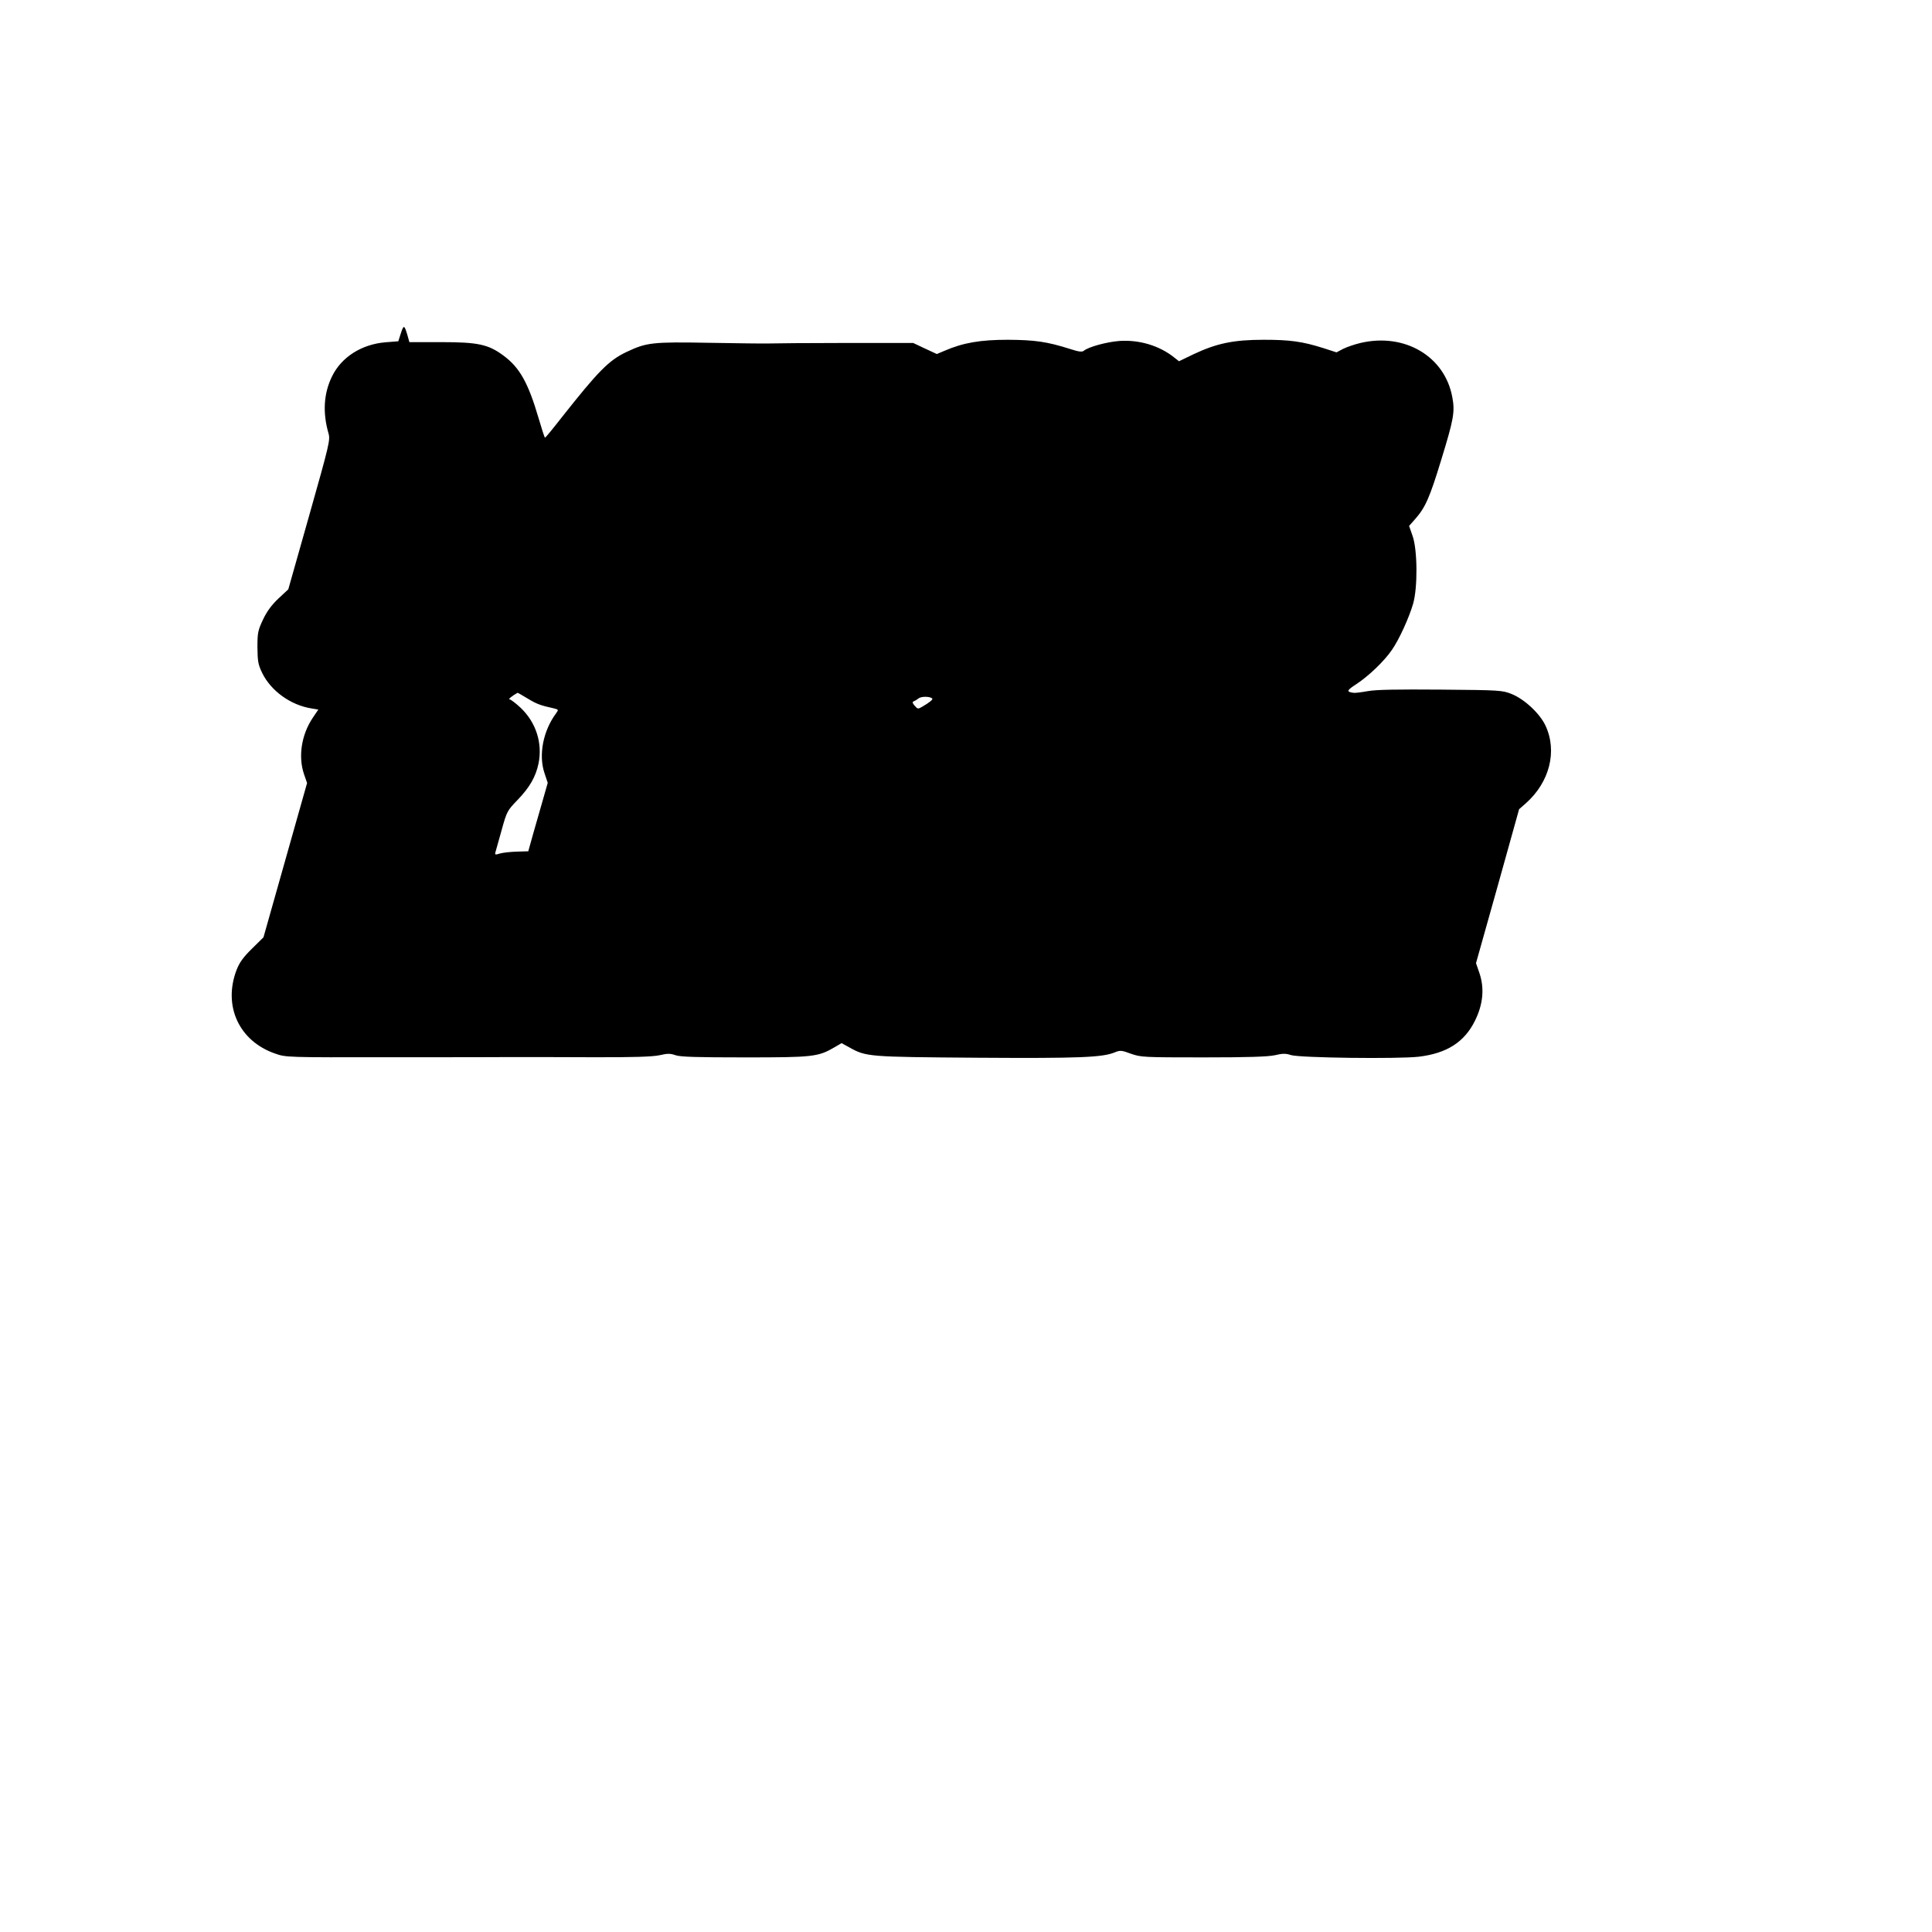 <?xml version="1.0" encoding="UTF-8" standalone="yes"?>
<svg version="1.0" xmlns="http://www.w3.org/2000/svg" width="1152" height="1152" viewBox="0 0 1152 1152" preserveAspectRatio="xMidYMid meet">
  <g transform="translate(0,1152) scale(0.1,-0.1)" fill="#000000" stroke="none">
    <path d="M2390 9532 l-15 -47 -77 -6 c-142 -12 -262 -88 -318 -203 -50 -101
-57 -217 -21 -341 11 -38 4 -67 -114 -484 l-126 -445 -59 -55 c-41 -39 -69
-77 -92 -126 -30 -64 -33 -78 -33 -165 1 -83 4 -102 28 -152 52 -107 169 -192
293 -212 l42 -7 -33 -49 c-68 -101 -88 -232 -52 -337 l18 -52 -130 -460 -130
-460 -69 -68 c-53 -52 -74 -82 -92 -128 -81 -214 16 -423 230 -497 65 -23 67
-23 690 -22 344 0 675 0 735 1 61 0 268 0 460 -1 256 -1 365 3 408 12 47 11
64 11 95 0 28 -10 126 -13 412 -13 408 0 438 3 537 61 l41 24 44 -24 c103 -58
111 -58 768 -63 611 -4 744 2 817 32 32 13 40 13 96 -8 60 -21 74 -22 432 -22
269 0 385 4 427 13 45 11 65 11 95 1 53 -17 636 -24 762 -10 168 20 273 87
336 215 48 97 57 192 27 282 l-21 61 129 459 128 459 40 35 c142 126 189 311
117 464 -34 72 -125 157 -202 188 -56 22 -68 23 -422 26 -260 2 -385 0 -435
-9 -39 -7 -78 -12 -86 -10 -43 6 -41 14 18 52 73 48 166 137 211 203 43 61
103 193 127 276 28 97 26 322 -3 404 l-21 60 37 42 c60 68 86 127 154 350 75
244 83 288 67 374 -44 245 -284 387 -548 325 -34 -8 -81 -24 -103 -35 l-40
-21 -77 25 c-127 40 -199 50 -357 50 -179 0 -280 -21 -418 -86 l-87 -42 -28
22 c-88 71 -209 107 -327 99 -77 -6 -183 -35 -212 -58 -10 -9 -30 -7 -82 10
-138 44 -211 54 -371 55 -163 0 -266 -17 -379 -66 l-45 -19 -71 33 -70 33
-405 0 c-223 0 -427 -2 -455 -3 -27 -1 -188 1 -358 4 -338 6 -372 2 -492 -55
-105 -50 -167 -113 -385 -389 -52 -67 -97 -121 -100 -122 -3 0 -20 53 -39 118
-61 208 -112 300 -208 371 -91 68 -153 81 -374 81 l-188 0 -12 43 c-18 60 -22
62 -39 9z m756 -2177 c54 -33 76 -41 157 -59 28 -7 28 -8 13 -29 -78 -105
-106 -250 -69 -358 l19 -57 -48 -168 c-27 -93 -53 -185 -58 -204 l-10 -36 -67
-2 c-38 -1 -83 -6 -101 -11 -29 -9 -32 -8 -28 7 3 9 19 69 37 132 31 112 34
117 95 180 72 75 108 137 125 217 25 122 -15 246 -107 333 -29 27 -59 50 -66
50 -10 0 16 21 48 39 1 1 28 -15 60 -34z m2413 0 c5 -6 -17 -24 -60 -49 -25
-15 -28 -14 -45 6 -12 13 -15 22 -8 25 6 2 20 10 30 18 17 14 69 13 83 0z"/>
  </g>
</svg>